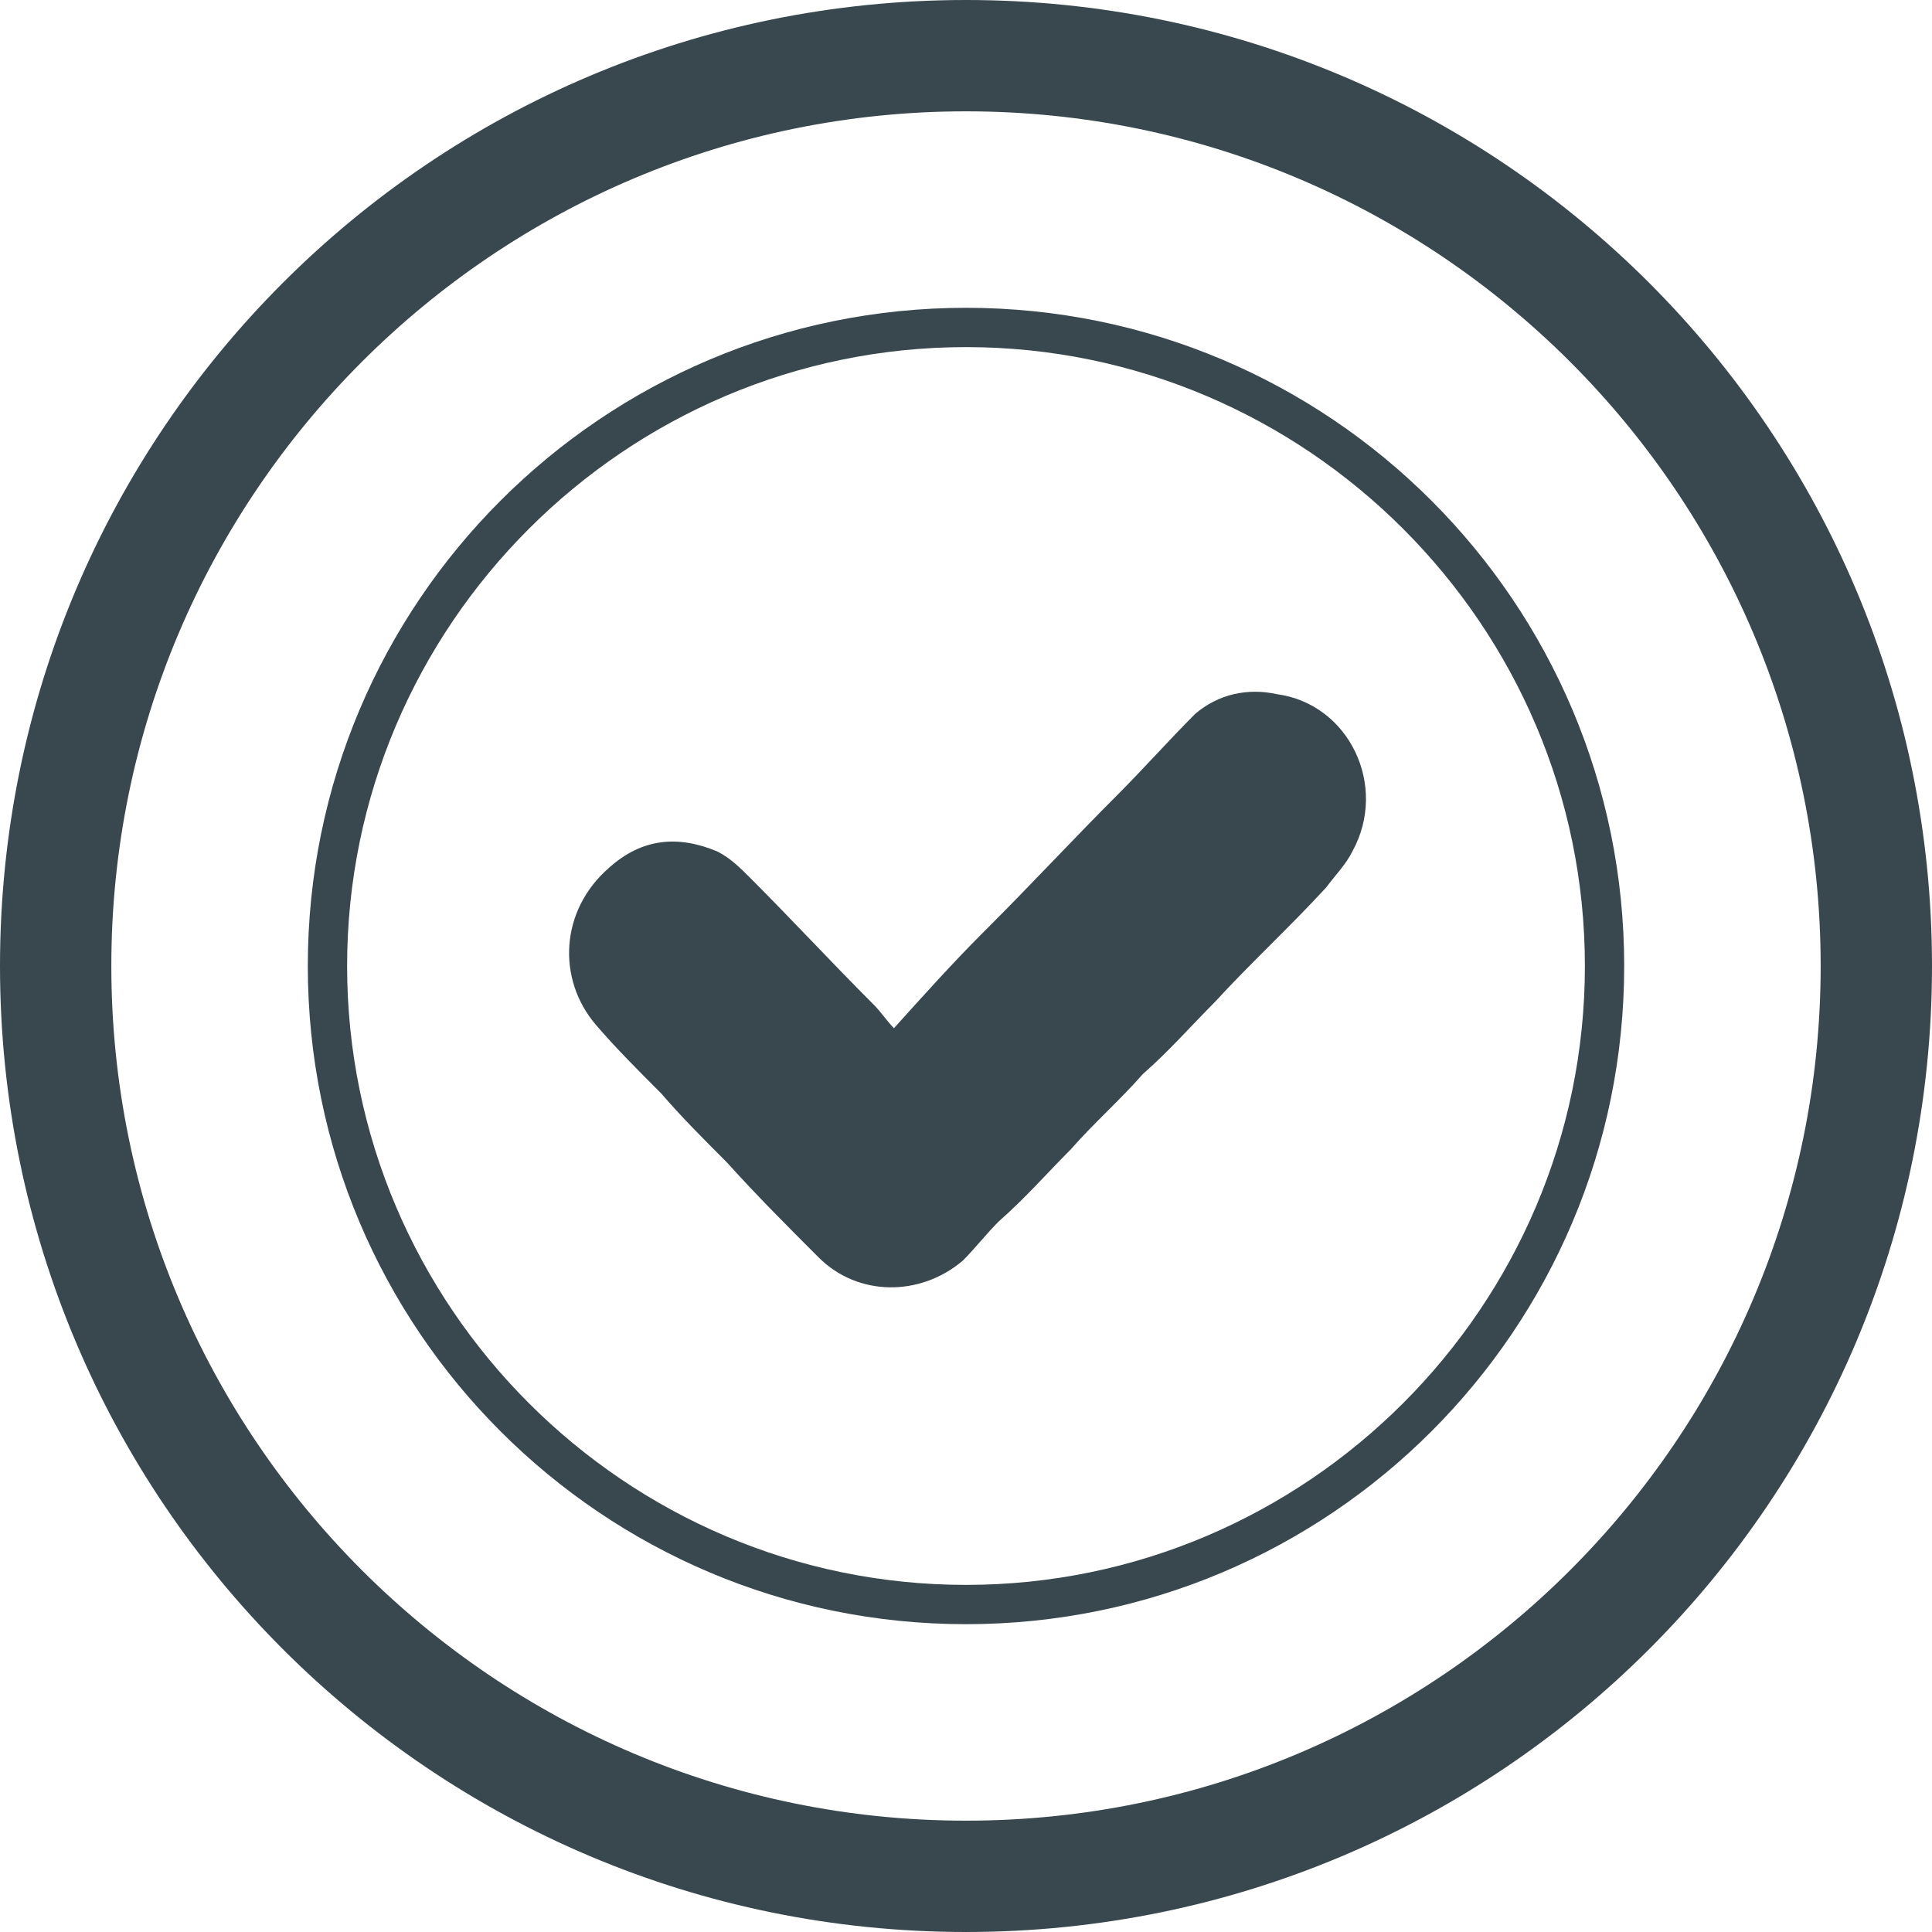 <?xml version="1.0" encoding="utf-8"?>
<!-- Generator: Adobe Illustrator 26.2.1, SVG Export Plug-In . SVG Version: 6.00 Build 0)  -->
<svg version="1.1" id="Layer_1" xmlns="http://www.w3.org/2000/svg" xmlns:xlink="http://www.w3.org/1999/xlink" x="0px" y="0px"
	 viewBox="0 0 59 59" style="enable-background:new 0 0 59 59;" xml:space="preserve">
<style type="text/css">
	.st0{fill:#38484E;}
</style>
<path class="st0" d="M29.5,59C13.2,59,0,45.8,0,29.5S13.2,0,29.5,0S59,13.2,59,29.5S45.8,59,29.5,59z M29.5,3.4
	C15.1,3.4,3.4,15.1,3.4,29.5s11.7,26.1,26.1,26.1s26.1-11.7,26.1-26.1S43.9,3.4,29.5,3.4z"/>
<path class="st0" d="M41.3,26c-0.2,0.4-0.5,0.7-0.8,1.1c-1.1,1.2-2.3,2.3-3.4,3.5c-0.7,0.7-1.4,1.5-2.2,2.2
	c-0.7,0.8-1.5,1.5-2.2,2.3c-0.7,0.7-1.4,1.5-2.2,2.2c-0.4,0.4-0.7,0.8-1.1,1.2c-1.3,1.1-3.2,1.1-4.4-0.1c-0.9-0.9-1.9-1.9-2.8-2.9
	c-0.7-0.7-1.4-1.4-2-2.1c-0.7-0.7-1.4-1.4-2-2.1c-1.2-1.4-1.1-3.5,0.4-4.8c1-0.9,2.1-1,3.3-0.5c0.4,0.2,0.7,0.5,1,0.8
	c1.3,1.3,2.5,2.6,3.8,3.9c0.2,0.2,0.4,0.5,0.6,0.7c0.9-1,1.8-2,2.7-2.9c0.1-0.1,0.2-0.2,0.2-0.2c1.3-1.3,2.6-2.7,3.9-4
	c0.8-0.8,1.6-1.7,2.4-2.5c0.7-0.6,1.6-0.8,2.5-0.6C41.2,21.5,42.4,24,41.3,26z"/>
<path class="st0" d="M29.5,49.6c-11.1,0-20.1-9-20.1-20.1c0-11.1,9-20.1,20.1-20.1c11.1,0,20.1,9,20.1,20.1
	C49.6,40.6,40.6,49.6,29.5,49.6z M29.5,10.6c-10.4,0-18.9,8.5-18.9,18.9c0,10.4,8.5,18.9,18.9,18.9c10.4,0,18.9-8.5,18.9-18.9
	C48.4,19.1,39.9,10.6,29.5,10.6z"/>
</svg>
